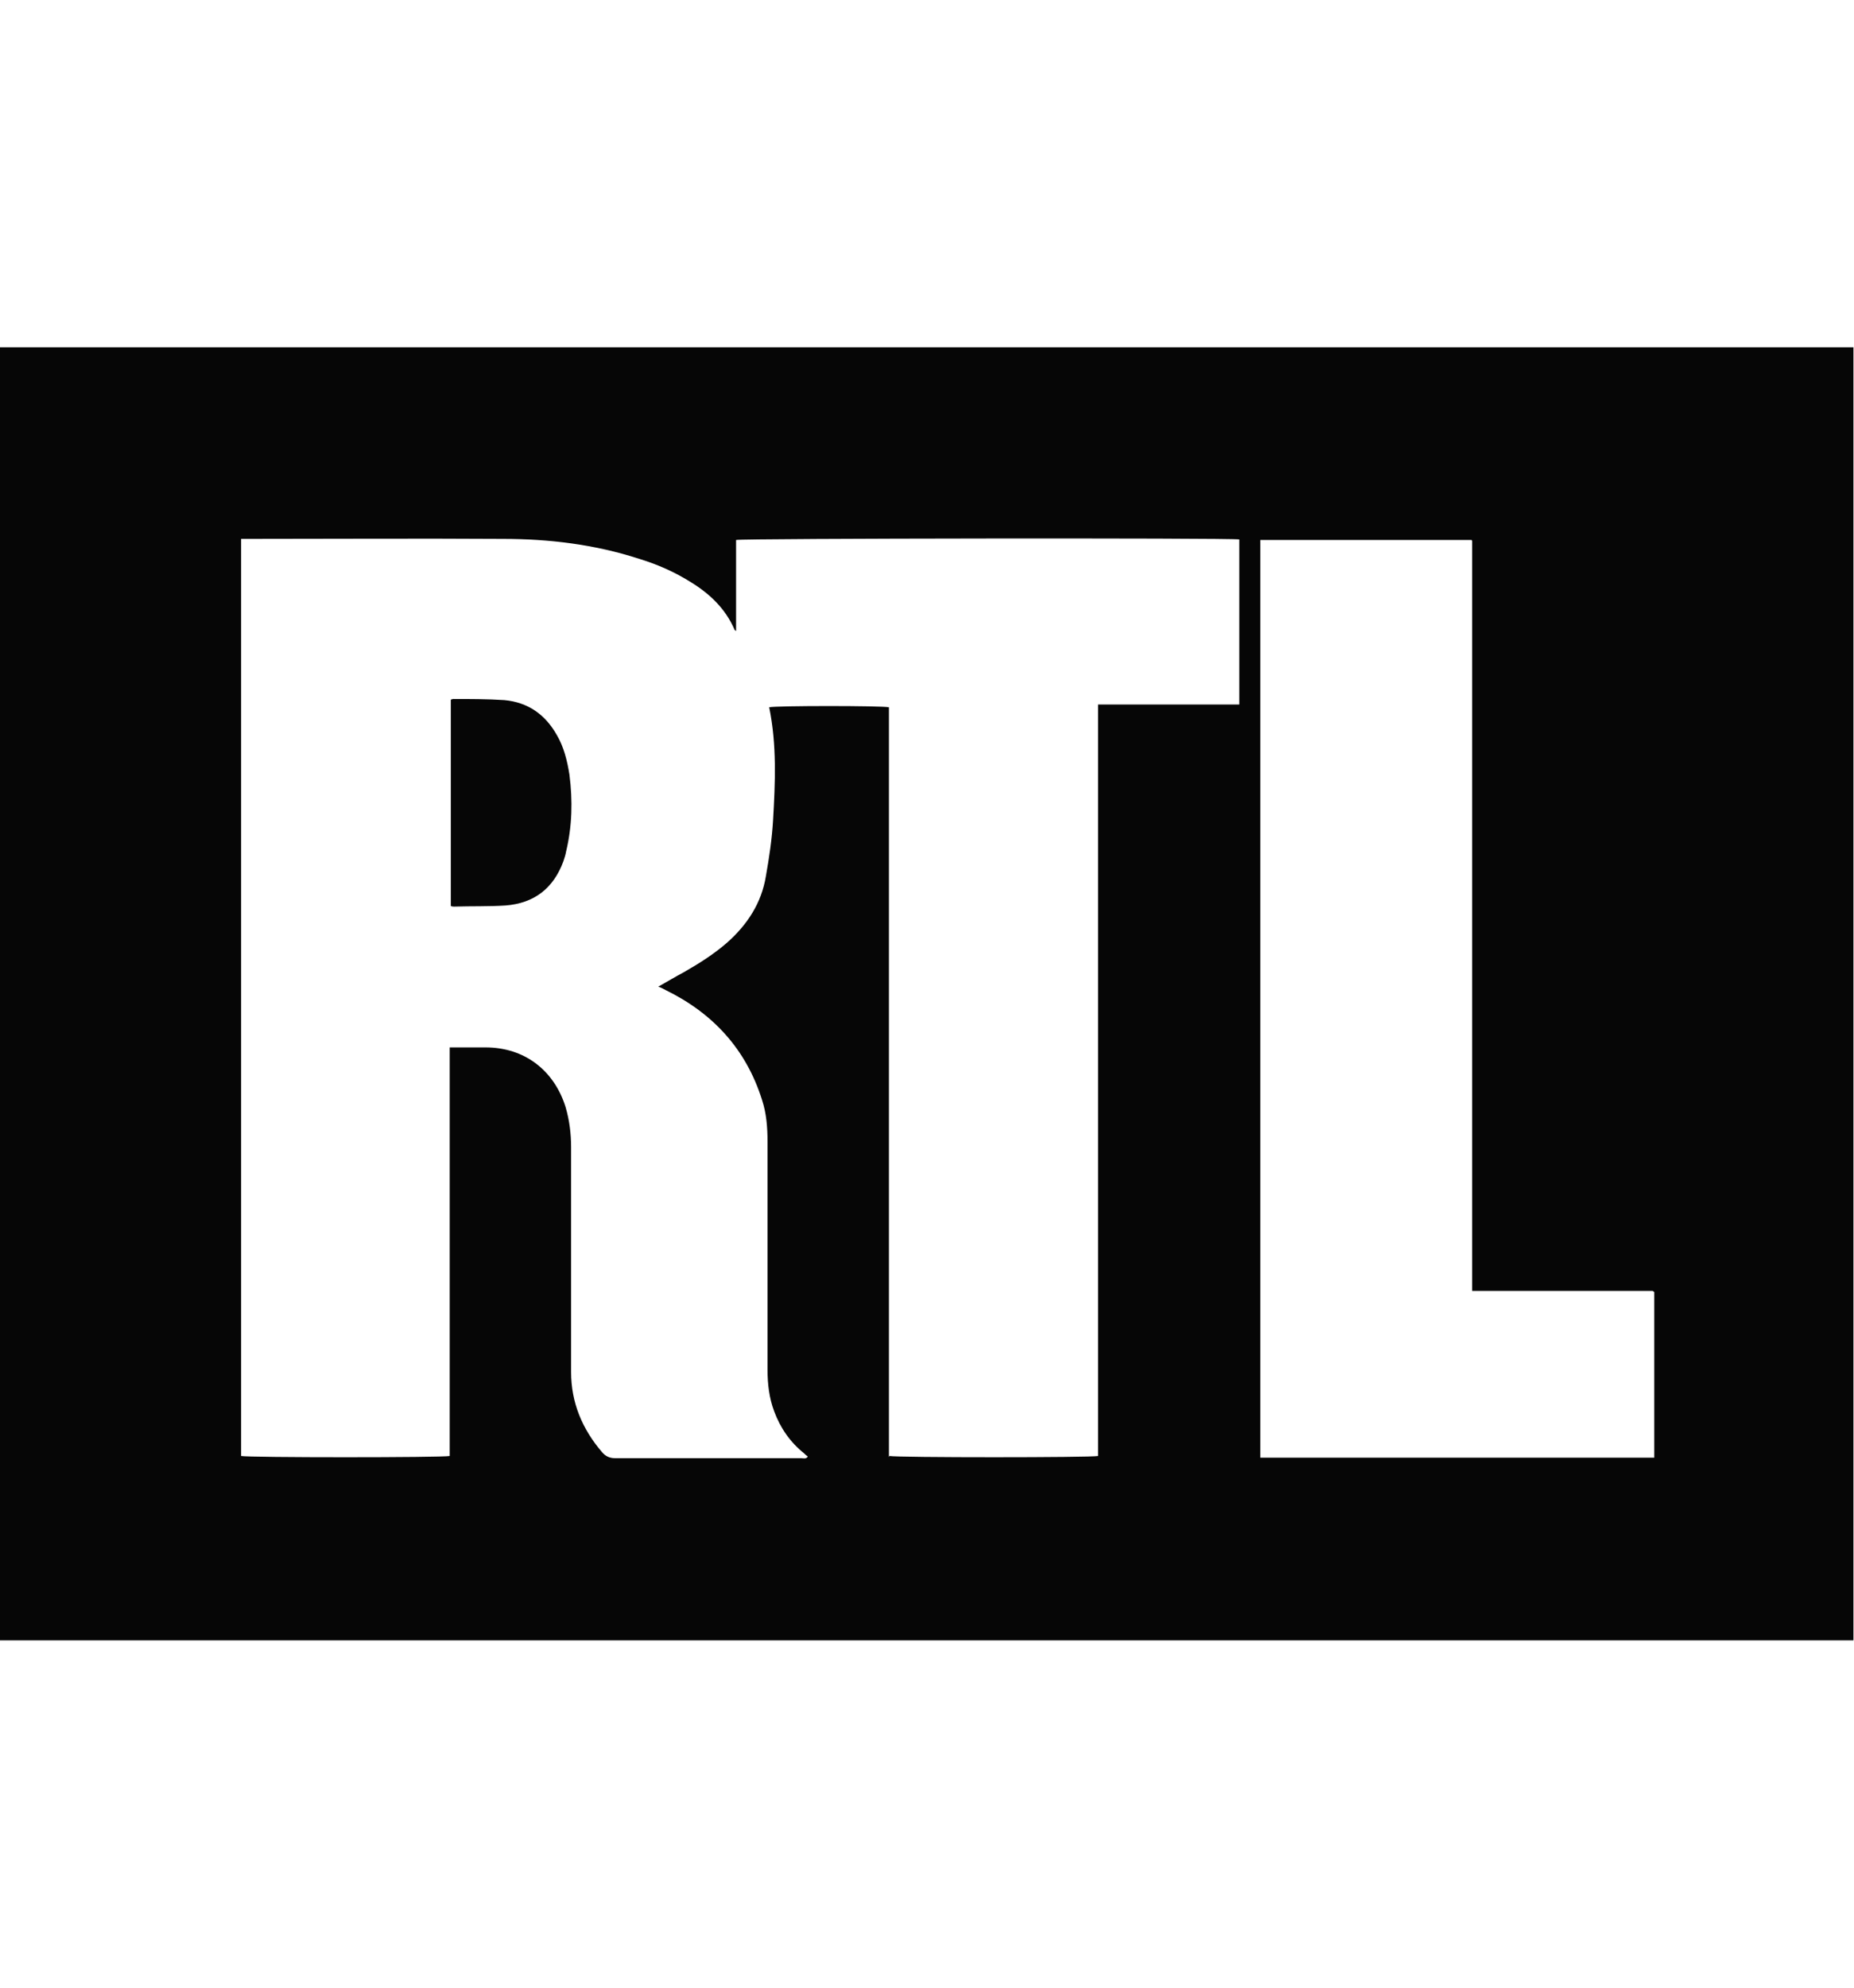 <svg viewBox="0 0 336 360" version="1.1" xmlns="http://www.w3.org/2000/svg" data-name="Calque 1" id="Calque_1">
  <defs>
    <style>
      .cls-1 {
        fill: #060606;
        stroke-width: 0px;
      }
    </style>
  </defs>
  <path d="M0,297.1C0,219,0,141,0,62.9c.5,0,1,0,1.4,0,111,0,222.1,0,333.1,0,.5,0,1,0,1.4,0v234.2c-.6,0-1.1,0-1.7,0-110.9,0-221.7,0-332.6,0-.6,0-1.1,0-1.7,0ZM161.2,263.7c1.3.3,36.7.3,37.8,0V127.6c3,0,5.8,0,8.6,0s5.7,0,8.5,0c2.8,0,5.6,0,8.5,0v-29.9c-1.7-.3-90.2-.2-91.2.1v16.5c-.2-.2-.3-.2-.3-.3-1.6-3.7-4.4-6.4-7.8-8.5-3-1.9-6.2-3.3-9.5-4.3-8-2.6-16.3-3.6-24.7-3.6-15.4-.1-30.8,0-46.2,0-.4,0-.8,0-1.2,0v166.1c1.2.3,36.6.3,37.8,0,0-.5,0-1.1,0-1.6,0-18.5,0-36.9,0-55.4,0-5.1,0-10.2,0-15.4,0-.5,0-1,0-1.6,2.3,0,4.4,0,6.5,0,7,0,12.4,4.1,14.5,10.8.7,2.4,1,4.8,1,7.3,0,13.6,0,27.1,0,40.7,0,5.5,2,10.3,5.6,14.5.6.7,1.3,1.1,2.4,1.1,7.3,0,14.6,0,21.9,0,3.9,0,7.9,0,11.8,0,.4,0,.9.2,1.2-.3-.3-.2-.5-.4-.7-.6-2.5-2-4.3-4.6-5.4-7.6-.9-2.4-1.2-4.9-1.2-7.5,0-13.8,0-27.6,0-41.3,0-2.6-.2-5.2-1-7.6-2.9-9.2-8.9-15.7-17.5-19.9-.4-.2-.7-.4-1.3-.6,1.6-.9,3.1-1.8,4.6-2.6,2.8-1.6,5.5-3.3,7.9-5.4,3.6-3.2,6.2-7.1,7-12,.6-3.4,1.1-6.7,1.3-10.1.4-6.9.7-13.7-.7-20.5,1.1-.3,20.5-.3,21.7,0v135.8ZM299.5,233.8h-23.5c-1.5,0-3.1,0-4.6,0-1.6,0-3.1,0-4.6,0,0-.2,0-.3,0-.3,0,0,0,0,0-.1,0,0,0,0,0-.1,0,0,0,0,0-.1,0,0,0,0,0-.1,0,0,0,0,0-.1,0-44.6,0-89.3,0-133.9,0,0,0-.2,0-.3,0,0,0,0,0-.1s0,0,0-.1c0,0,0-.2,0-.3,0,0,0,0,0-.1,0,0,0,0,0-.1,0,0,0,0,0-.1,0,0,0,0-.1-.2h-38.3v166.2h71.4v-30Z" class="cls-1"></path>
  <path d="M81.7,126.7c.2,0,.3-.1.4-.1,3.1,0,6.2,0,9.3.2,4.3.4,7.4,2.6,9.5,6.3,1.3,2.2,1.9,4.7,2.3,7.2.6,4.7.5,9.3-.6,13.9-.1.6-.3,1.2-.5,1.8-1.8,4.9-5.3,7.6-10.5,8-3.1.2-6.2.1-9.3.2-.2,0-.3,0-.6-.1v-37.3Z" class="cls-1"></path>
</svg>